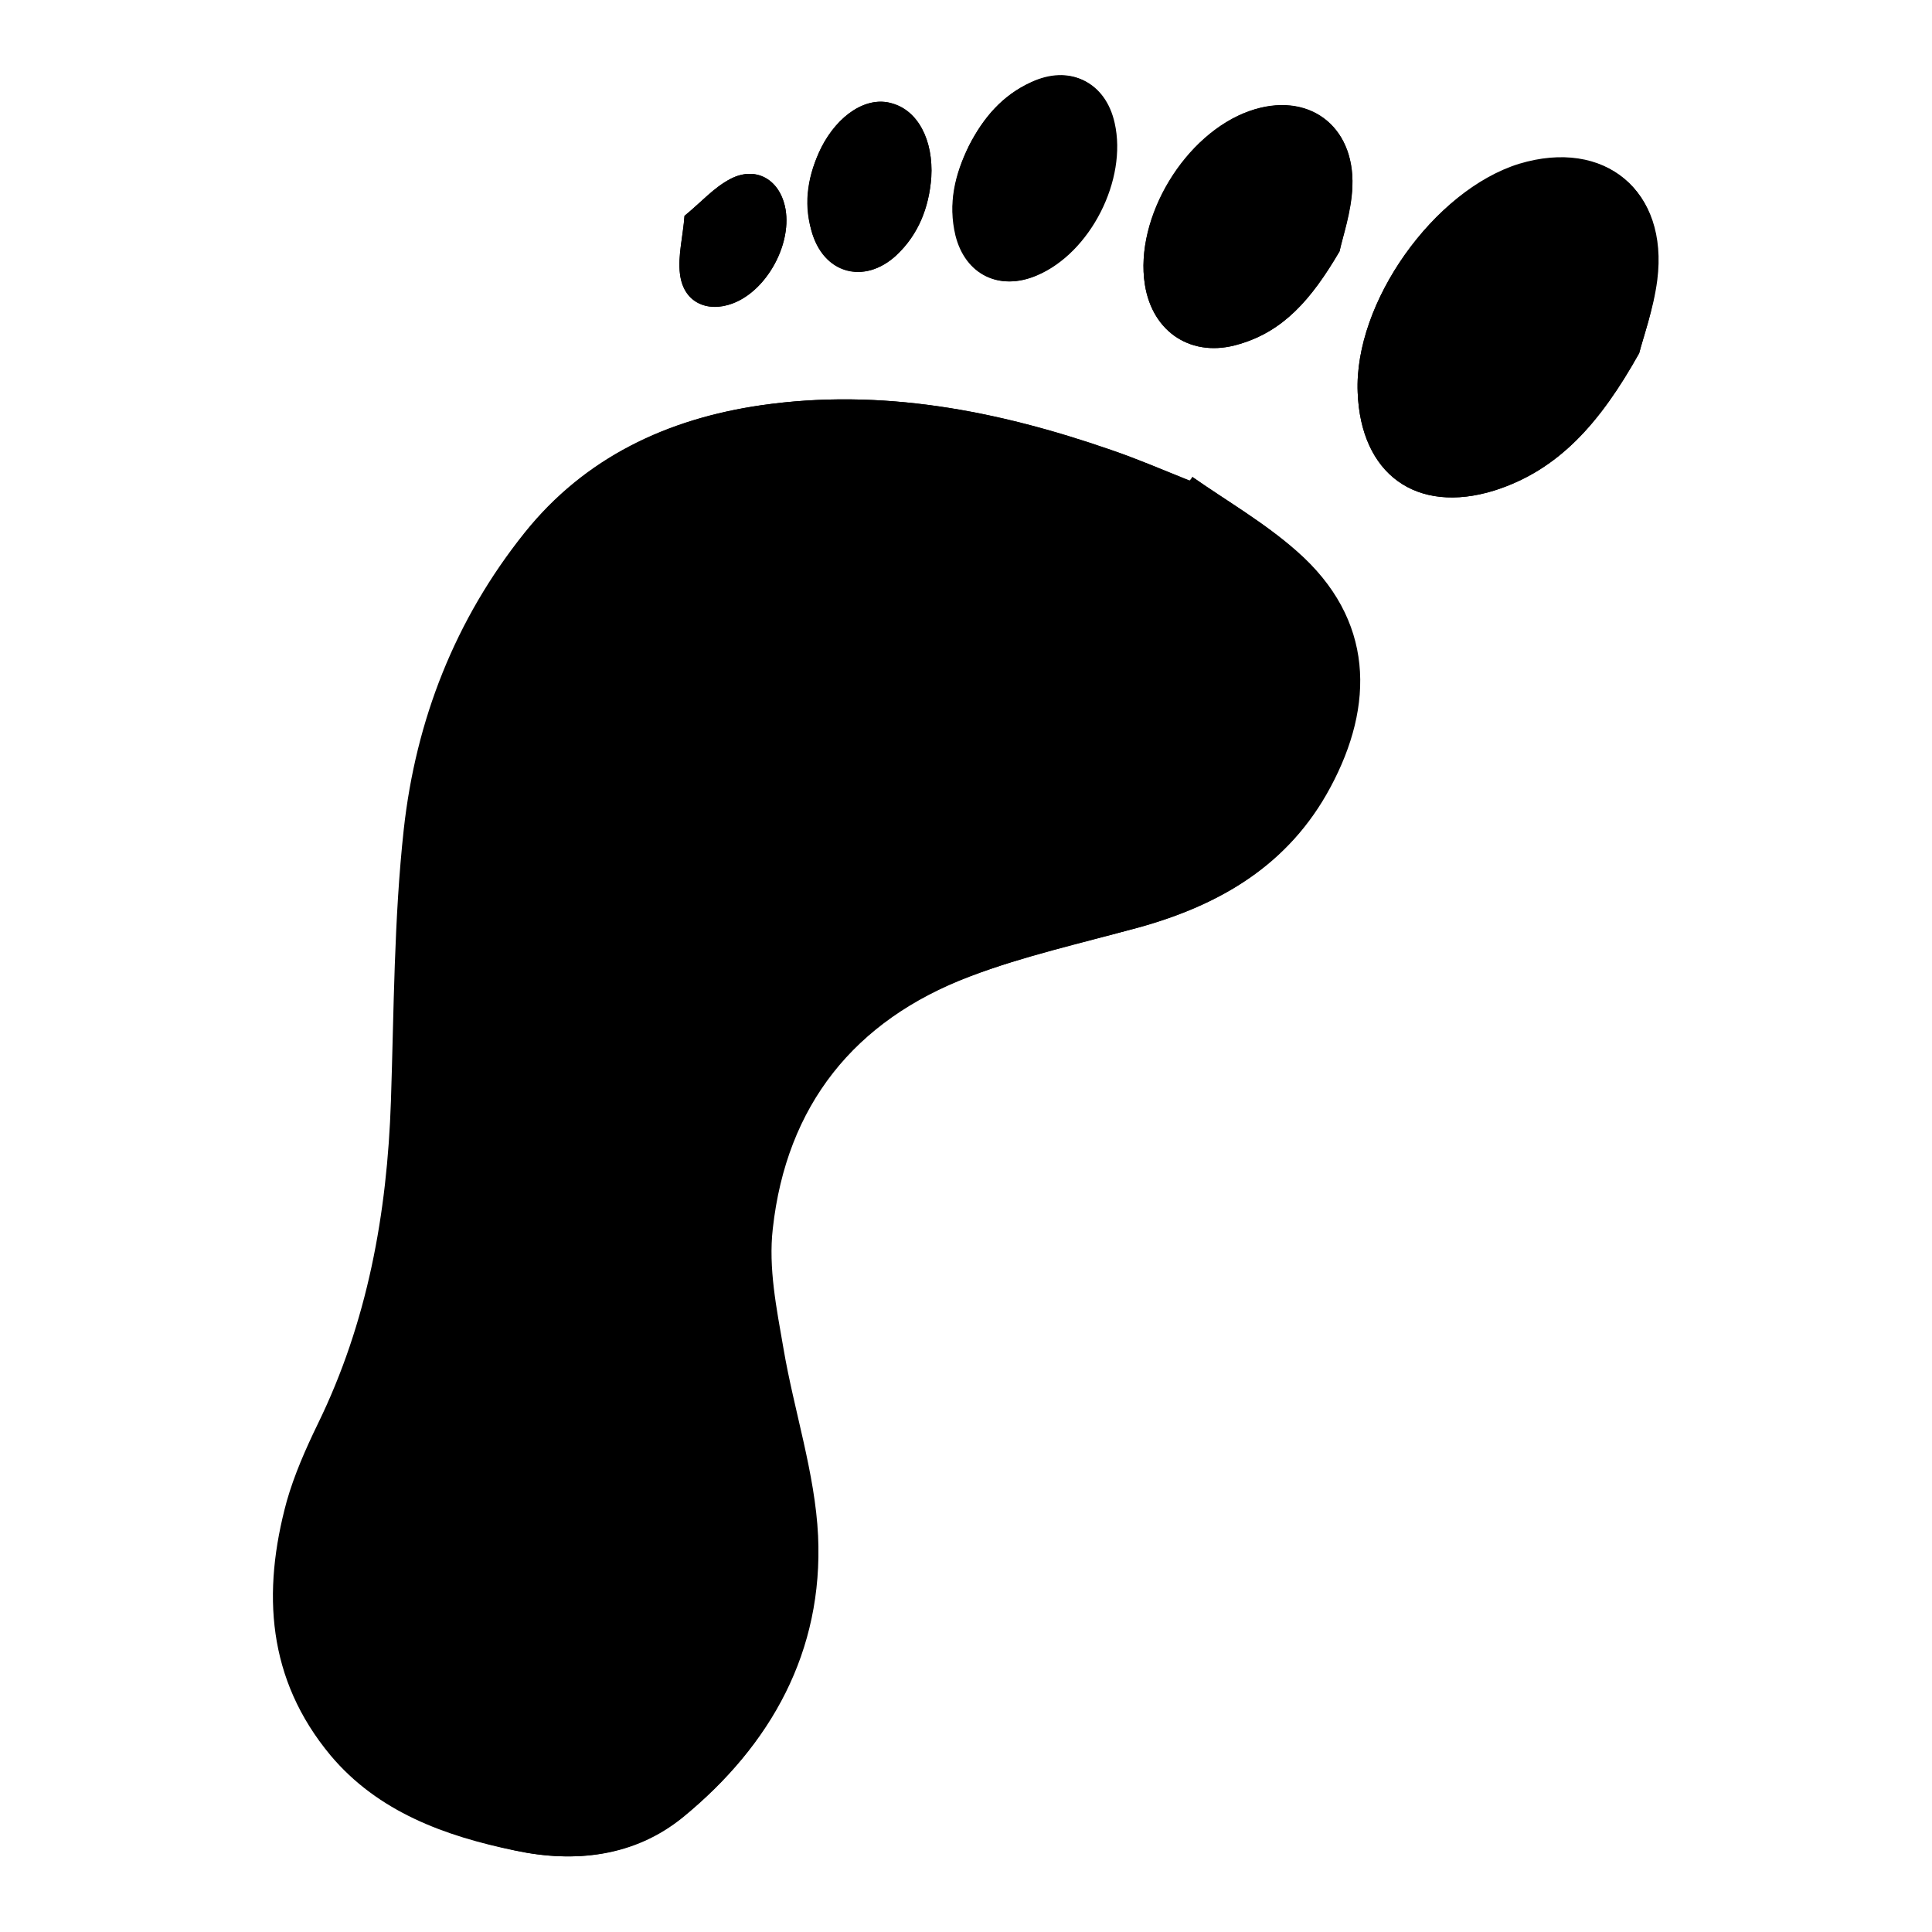 <?xml version="1.0" encoding="utf-8"?>
<!-- Svg Vector Icons : http://www.onlinewebfonts.com/icon -->
<!DOCTYPE svg PUBLIC "-//W3C//DTD SVG 1.1//EN" "http://www.w3.org/Graphics/SVG/1.1/DTD/svg11.dtd">
<svg version="1.1" xmlns="http://www.w3.org/2000/svg" xmlns:xlink="http://www.w3.org/1999/xlink" x="0px" y="0px" viewBox="0 0 256 256" enable-background="new 0 0 256 256" xml:space="preserve">
<g><g><path fill="#000000" d="M158,63.2c-0.1,0.2-0.2,0.3-0.4,0.5c-3.5-1.4-6.9-2.9-10.5-4.1c-15-5.2-30.4-8.2-46.3-5.9c-12.4,1.8-23.3,6.9-31.3,16.9c-9.2,11.5-14.4,24.8-16,39.3c-1.3,11.9-1.3,24-1.7,36c-0.5,14.9-3.1,29.3-9.7,42.8c-1.6,3.3-3.1,6.7-4.1,10.2c-3.3,12.1-2.6,23.6,5.8,33.7c6.3,7.5,15.2,10.7,24.4,12.6c7.9,1.7,15.7,0.8,22.2-4.4c11.7-9.5,18.6-22,17.9-37.3c-0.4-8.4-3.2-16.6-4.6-24.9c-0.9-5.2-2-10.6-1.4-15.8c1.8-16.3,10.8-27.6,26.1-33.4c7.2-2.7,14.9-4.4,22.4-6.5c10.9-3,19.9-8.3,25.4-18.6c5.8-10.8,5.9-22.1-4.5-31.3C167.6,69.3,162.7,66.5,158,63.2z M217.2,46.8c0.5-2,1.9-5.8,2.3-9.8c1.5-11.8-6.9-18.7-18.2-15.3C190,25.2,179.4,40.1,179.9,52c0.4,10.8,7.8,16.2,18.1,13C206.5,62.3,212,56.1,217.2,46.8z M177.5,33.3c0.4-1.9,1.5-5.2,1.7-8.6c0.3-8.2-6-12.6-13.6-10c-8.5,3-15.3,14.2-13.9,23c1,6.4,6.3,9.8,12.5,7.9C170,43.9,173.7,39.8,177.5,33.3z M128.4,19.3c-1.9,3.8-2.8,7.7-1.8,11.9c1.3,5.2,5.8,7.4,10.7,5.3c7.1-3,12-12.7,10.3-20.2c-1.3-5.5-5.9-7.8-11-5.4C132.9,12.6,130.3,15.6,128.4,19.3z M108.8,19.6c-1.7,3.5-2.3,7.1-1.3,10.9c1.6,5.7,7,7.3,11.3,3.3c2.9-2.7,4.3-6.3,4.6-10.3c0.3-5-1.8-8.9-5.2-9.8C114.9,12.7,111,15.2,108.8,19.6z M90.7,28.6c-0.2,2.7-0.9,5.3-0.6,7.7c0.5,3.7,3.6,5.2,7,3.9c4.6-1.7,8-8.1,6.9-12.9c-0.8-3.6-3.9-5.3-7.2-3.6C94.6,24.9,92.9,26.8,90.7,28.6z"/><path fill="#000000" d="M158,63.2c4.6,3.2,9.6,6.1,13.8,9.8c10.4,9.1,10.3,20.5,4.5,31.3c-5.5,10.3-14.6,15.6-25.4,18.6c-7.5,2-15.1,3.7-22.4,6.5c-15.3,5.8-24.3,17.1-26.1,33.4c-0.6,5.2,0.5,10.6,1.4,15.8c1.4,8.3,4.2,16.6,4.6,24.9c0.7,15.3-6.2,27.7-17.9,37.3c-6.4,5.2-14.2,6.1-22.2,4.4c-9.2-2-18.1-5.1-24.4-12.6c-8.4-10-9.1-21.6-5.8-33.7c1-3.5,2.5-6.9,4.1-10.2c6.6-13.5,9.2-27.9,9.7-42.8c0.4-12,0.4-24.1,1.7-36c1.6-14.4,6.8-27.8,16-39.3c8-10,18.9-15.1,31.3-16.9c15.9-2.3,31.3,0.7,46.3,5.9c3.5,1.2,7,2.7,10.5,4.1C157.8,63.5,157.9,63.4,158,63.2z"/><path fill="#000000" d="M217.2,46.8C212,56.1,206.5,62.3,198,65c-10.4,3.2-17.7-2.2-18.1-13c-0.5-11.9,10.1-26.8,21.5-30.2c11.3-3.4,19.7,3.5,18.2,15.3C219.1,41,217.7,44.8,217.2,46.8z"/><path fill="#000000" d="M177.5,33.3c-3.8,6.5-7.5,10.6-13.3,12.3c-6.2,1.9-11.5-1.5-12.5-7.9c-1.4-8.9,5.3-20,13.9-23c7.6-2.7,13.9,1.8,13.6,10C179.1,28.1,177.9,31.4,177.5,33.3z"/><path fill="#000000" d="M128.4,19.3c1.9-3.7,4.4-6.7,8.3-8.4c5.2-2.3,9.8,0,11,5.4c1.7,7.5-3.2,17.2-10.3,20.2c-4.9,2.1-9.4-0.1-10.7-5.3C125.6,27,126.6,23.1,128.4,19.3z"/><path fill="#000000" d="M108.8,19.6c2.3-4.5,6.1-6.9,9.4-5.9c3.4,1,5.5,4.9,5.2,9.8c-0.3,4-1.7,7.5-4.6,10.3c-4.3,4-9.8,2.5-11.3-3.3C106.4,26.7,107.1,23.1,108.8,19.6z"/><path fill="#000000" d="M90.7,28.6c2.2-1.8,3.9-3.8,6.1-4.9c3.3-1.7,6.3,0,7.2,3.6c1.1,4.8-2.3,11.1-6.9,12.9c-3.5,1.3-6.6-0.2-7-3.9C89.8,33.9,90.5,31.4,90.7,28.6z"/></g></g>
</svg>